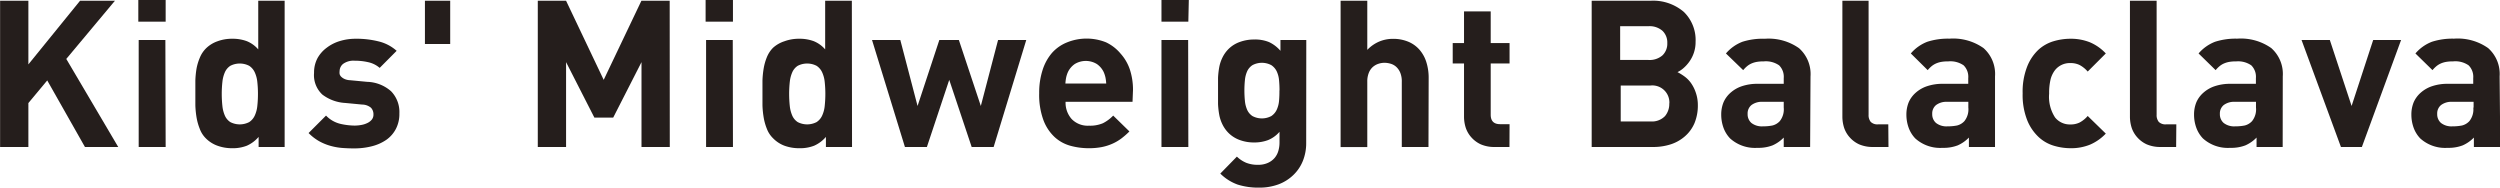 <svg xmlns="http://www.w3.org/2000/svg" width="265.16" height="19.89" viewBox="0 0 265.16 19.89"><defs><style>.cls-1{fill:#251e1c;}</style></defs><title>txt_item-26</title><g id="文字"><path class="cls-1" d="M12.54 15.59h-3.53l-4-7.06-2 2.4v4.66h-3v-15.51h3v6.75l5.48-6.75h3.7l-5.16 6.17zm5.03-13.29h-2.9v-2.3h2.9zm0 13.29h-2.86v-11.35h2.83z"/><path class="cls-1" d="M32 16.92h-2.76v-1.07a3.52 3.52 0 0 1-1.24.93 4.07 4.07 0 0 1-1.57.27 4.51 4.51 0 0 1-1.57-.27 3.31 3.31 0 0 1-1.22-.78 2.77 2.77 0 0 1-.64-1 5.84 5.84 0 0 1-.34-1.2 9.47 9.47 0 0 1-.13-1.31v-2.61a9.42 9.42 0 0 1 .13-1.3 5.6 5.6 0 0 1 .34-1.12 3 3 0 0 1 .66-1 3.32 3.32 0 0 1 1.21-.75 4.41 4.41 0 0 1 1.56-.27 4.34 4.34 0 0 1 1.54.25 3.16 3.16 0 0 1 1.23.88v-5.16h2.8zm-2.83-5.68a11.64 11.64 0 0 0-.07-1.24 3.2 3.2 0 0 0-.27-1 1.64 1.64 0 0 0-.59-.69 2.18 2.18 0 0 0-2 0 1.57 1.57 0 0 0-.58.69 3.4 3.4 0 0 0-.26 1 11.64 11.64 0 0 0-.07 1.29 12 12 0 0 0 .07 1.3 3.41 3.41 0 0 0 .26 1 1.57 1.57 0 0 0 .58.69 2.18 2.18 0 0 0 2 0 1.64 1.64 0 0 0 .59-.69 3.22 3.22 0 0 0 .27-1 12 12 0 0 0 .07-1.35zm15 2.11a3.43 3.43 0 0 1-.37 1.65 3.26 3.26 0 0 1-1 1.15 4.74 4.74 0 0 1-1.54.69 7.49 7.49 0 0 1-1.88.23q-.67 0-1.31-.05a6.54 6.54 0 0 1-1.24-.23 5.51 5.51 0 0 1-1.18-.49 5.09 5.09 0 0 1-1.11-.86l1.85-1.85a3.11 3.11 0 0 0 1.54.88 7 7 0 0 0 1.49.18 4 4 0 0 0 .73-.07 2.36 2.36 0 0 0 .64-.21 1.34 1.34 0 0 0 .46-.36.84.84 0 0 0 .17-.54 1 1 0 0 0-.26-.71 1.49 1.49 0 0 0-.94-.34l-1.79-.17a4.41 4.41 0 0 1-2.43-.89 2.81 2.81 0 0 1-.88-2.3 3.24 3.24 0 0 1 .36-1.55 3.45 3.45 0 0 1 1-1.13 4.32 4.32 0 0 1 1.39-.7 5.73 5.73 0 0 1 1.67-.24 9.62 9.62 0 0 1 2.42.28 4.44 4.44 0 0 1 1.92 1l-1.8 1.81a2.76 2.76 0 0 0-1.2-.6 6.25 6.25 0 0 0-1.44-.16 1.88 1.88 0 0 0-1.23.33 1 1 0 0 0-.38.76 1.23 1.23 0 0 0 0 .32.64.64 0 0 0 .17.29 1.28 1.28 0 0 0 .36.24 1.62 1.62 0 0 0 .6.13l1.79.17a4 4 0 0 1 2.54 1 3.15 3.15 0 0 1 .88 2.34z" transform="translate(-1.81 -1.33)"/><path class="cls-1" d="M47.75 4.67h-2.68v-4.59h2.68zm23.29 10.92h-3v-9l-3 5.88h-2l-3-5.88v9h-3v-15.51h3l3.99 8.39 4-8.39h3zm6.7-13.29h-2.9v-2.3h2.9zm0 13.29h-2.85v-11.35h2.83z"/><path class="cls-1" d="M92.18 16.92h-2.77v-1.07a3.52 3.52 0 0 1-1.24.93 4.07 4.07 0 0 1-1.57.27 4.5 4.5 0 0 1-1.6-.27 3.31 3.31 0 0 1-1.19-.78 2.77 2.77 0 0 1-.66-1 5.85 5.85 0 0 1-.34-1.2 9.47 9.47 0 0 1-.13-1.31v-2.61a9.42 9.42 0 0 1 .13-1.3 5.62 5.62 0 0 1 .34-1.19 3 3 0 0 1 .66-1 3.31 3.31 0 0 1 1.19-.68 4.42 4.42 0 0 1 1.56-.27 4.34 4.34 0 0 1 1.54.25 3.16 3.16 0 0 1 1.23.88v-5.16h2.83zm-2.83-5.68a11.7 11.7 0 0 0-.07-1.24 3.2 3.2 0 0 0-.27-1 1.64 1.64 0 0 0-.59-.69 2.18 2.18 0 0 0-2 0 1.57 1.57 0 0 0-.58.69 3.41 3.41 0 0 0-.26 1 11.7 11.7 0 0 0-.07 1.29 12 12 0 0 0 .07 1.3 3.42 3.42 0 0 0 .26 1 1.57 1.57 0 0 0 .58.69 2.18 2.18 0 0 0 2 0 1.64 1.64 0 0 0 .59-.69 3.21 3.21 0 0 0 .27-1 12 12 0 0 0 .07-1.35z" transform="translate(-1.81 -1.33)"/><path class="cls-1" d="M108.85 4.24l-3.46 11.35h-2.33l-2.38-7.12-2.37 7.12h-2.33l-3.49-11.35h3l1.83 7 2.31-7h2.07l2.33 7 1.83-7z"/><path class="cls-1" d="M121.93 12.13h-7.1a2.6 2.6 0 0 0 .64 1.82 2.36 2.36 0 0 0 1.84.71 3.48 3.48 0 0 0 1.48-.26 4.07 4.07 0 0 0 1.09-.81l1.72 1.68a8.31 8.31 0 0 1-.87.76 4.91 4.91 0 0 1-.95.55 5.22 5.22 0 0 1-1.12.35 7.13 7.13 0 0 1-1.37.12 7.28 7.28 0 0 1-1.95-.26 4.06 4.06 0 0 1-1.68-.93 4.73 4.73 0 0 1-1.18-1.79 7.75 7.75 0 0 1-.45-2.84 7.8 7.8 0 0 1 .36-2.47 5.19 5.19 0 0 1 1-1.82 4.26 4.26 0 0 1 1.61-1.12 5.52 5.52 0 0 1 4.12 0 4.48 4.48 0 0 1 1.53 1.18 4.85 4.85 0 0 1 1 1.71 6.88 6.88 0 0 1 .33 2.17zm-2.79-1.94a4.81 4.81 0 0 0-.08-.64 3 3 0 0 0-.19-.58 2.18 2.18 0 0 0-.71-.84 2.25 2.25 0 0 0-2.37 0 2.18 2.18 0 0 0-.71.84 3 3 0 0 0-.19.58 4.81 4.81 0 0 0-.08.64z" transform="translate(-1.81 -1.33)"/><path class="cls-1" d="M126.04 2.3h-2.85v-2.3h2.9zm0 13.29h-2.85v-11.35h2.83z"/><path class="cls-1" d="M140.35 16.51a5 5 0 0 1-.35 1.88 4.28 4.28 0 0 1-1 1.49 4.55 4.55 0 0 1-1.58 1 5.8 5.8 0 0 1-2.06.35 7.25 7.25 0 0 1-2.27-.32 5 5 0 0 1-1.85-1.17l1.76-1.8a3.16 3.16 0 0 0 1 .66 3.27 3.27 0 0 0 1.23.21 2.46 2.46 0 0 0 1.07-.21 2 2 0 0 0 .71-.53 2 2 0 0 0 .39-.75 3.15 3.15 0 0 0 .12-.86v-1.15a3.19 3.19 0 0 1-1.22.88 4.11 4.11 0 0 1-1.48.25 4.32 4.32 0 0 1-1.52-.26 3.26 3.26 0 0 1-1.18-.74 3.33 3.33 0 0 1-.63-.87 4 4 0 0 1-.35-1 8.51 8.51 0 0 1-.14-1.21v-2.77a8.47 8.47 0 0 1 .14-1.2 4 4 0 0 1 .35-1 3.35 3.35 0 0 1 .63-.87 3.23 3.23 0 0 1 1.19-.74 4.41 4.41 0 0 1 1.54-.26 3.9 3.9 0 0 1 1.55.27 3.59 3.59 0 0 1 1.22.93v-1.15h2.74zm-2.83-5.58a10.9 10.9 0 0 0-.05-1.1 2.78 2.78 0 0 0-.25-.94 1.64 1.64 0 0 0-.57-.65 2.13 2.13 0 0 0-2 0 1.56 1.56 0 0 0-.56.65 3 3 0 0 0-.24.94 11.14 11.14 0 0 0 0 2.2 3.07 3.07 0 0 0 .24.95 1.55 1.55 0 0 0 .56.66 2.13 2.13 0 0 0 2 0 1.62 1.62 0 0 0 .57-.66 2.88 2.88 0 0 0 .25-.95 10.88 10.88 0 0 0 .04-1.1zm15.8 5.99h-2.83v-6.92a2.42 2.42 0 0 0-.16-.95 1.77 1.77 0 0 0-.42-.62 1.49 1.49 0 0 0-.6-.34 2.37 2.37 0 0 0-.66-.1 2.06 2.06 0 0 0-.65.11 1.72 1.72 0 0 0-.59.34 1.65 1.65 0 0 0-.42.62 2.43 2.43 0 0 0-.16.94v6.93h-2.83v-15.52h2.83v5.21a3.8 3.8 0 0 1 1.26-.88 3.73 3.73 0 0 1 1.46-.29 4.12 4.12 0 0 1 1.64.31 3.22 3.22 0 0 1 1.19.86 3.67 3.67 0 0 1 .72 1.32 5.49 5.49 0 0 1 .24 1.66zm8.59 0h-1.55a3.58 3.58 0 0 1-1.49-.28 3 3 0 0 1-1-.74 2.89 2.89 0 0 1-.59-1 3.86 3.86 0 0 1-.19-1.19v-5.65h-1.2v-2.16h1.2v-3.36h2.83v3.36h2v2.16h-2v5.44q0 1 1 1h1zm19.98-4.46a4.9 4.9 0 0 1-.35 1.92 3.85 3.85 0 0 1-1 1.39 4.27 4.27 0 0 1-1.5.86 6 6 0 0 1-1.92.29h-6.49v-15.51h6.23a5 5 0 0 1 3.54 1.18 4.15 4.15 0 0 1 1.25 3.18 3.5 3.5 0 0 1-.19 1.18 3.6 3.6 0 0 1-.48.93 3.89 3.89 0 0 1-.63.69 2.87 2.87 0 0 1-.62.41 5.48 5.48 0 0 1 .73.45 3.05 3.05 0 0 1 .69.69 3.85 3.85 0 0 1 .51 1 4 4 0 0 1 .23 1.34zm-3.24-6.56a1.71 1.71 0 0 0-.51-1.3 2.07 2.07 0 0 0-1.49-.49h-3v3.58h3a2.08 2.08 0 0 0 1.49-.49 1.71 1.71 0 0 0 .51-1.3zm.22 6.4a1.81 1.81 0 0 0-2-1.9h-3.16v3.81h3.16a1.92 1.92 0 0 0 1.54-.57 2 2 0 0 0 .45-1.34zm14.93 4.62h-2.8v-1a3.76 3.76 0 0 1-1.19.83 4.18 4.18 0 0 1-1.6.26 3.93 3.93 0 0 1-2.9-1 3.24 3.24 0 0 1-.7-1.13 4.09 4.09 0 0 1-.24-1.42 3.4 3.4 0 0 1 .24-1.27 2.87 2.87 0 0 1 .72-1 3.45 3.45 0 0 1 1.21-.71 5.08 5.08 0 0 1 1.71-.26h2.75v-.6a1.71 1.71 0 0 0-.49-1.36 2.47 2.47 0 0 0-1.62-.42 4.16 4.16 0 0 0-.72.05 2.49 2.49 0 0 0-.56.16 2 2 0 0 0-.47.28 3 3 0 0 0-.44.44l-1.83-1.77a4.36 4.36 0 0 1 1.75-1.24 7.13 7.13 0 0 1 2.38-.32 5.59 5.59 0 0 1 3.62 1 3.66 3.66 0 0 1 1.22 3zm-2.8-4.18v-.61h-2.24a1.82 1.82 0 0 0-1.18.34 1.15 1.15 0 0 0-.41.95 1.21 1.21 0 0 0 .4.95 1.8 1.8 0 0 0 1.23.36 4.91 4.91 0 0 0 1-.09 1.57 1.57 0 0 0 .78-.46 2 2 0 0 0 .42-1.44zm11.11 4.18h-1.61a3.66 3.66 0 0 1-1.5-.28 3 3 0 0 1-1-.74 2.89 2.89 0 0 1-.59-1 3.87 3.87 0 0 1-.19-1.19v-12.3h2.78v12.09a1.12 1.12 0 0 0 .23.76 1 1 0 0 0 .77.26h1.09zm11.3 0h-2.77v-1a3.76 3.76 0 0 1-1.19.83 4.18 4.18 0 0 1-1.6.26 3.93 3.93 0 0 1-2.9-1 3.24 3.24 0 0 1-.7-1.13 4.09 4.09 0 0 1-.24-1.42 3.4 3.4 0 0 1 .24-1.27 2.87 2.87 0 0 1 .72-1 3.45 3.45 0 0 1 1.21-.71 5.08 5.08 0 0 1 1.71-.26h2.68v-.6a1.71 1.71 0 0 0-.49-1.36 2.47 2.47 0 0 0-1.62-.42 4.16 4.16 0 0 0-.72.05 2.49 2.49 0 0 0-.56.16 2.05 2.05 0 0 0-.47.28 3.07 3.07 0 0 0-.44.44l-1.79-1.77a4.36 4.36 0 0 1 1.75-1.24 7.13 7.13 0 0 1 2.34-.33 5.59 5.59 0 0 1 3.62 1 3.66 3.66 0 0 1 1.22 3zm-2.83-4.18v-.61h-2.24a1.82 1.82 0 0 0-1.18.34 1.15 1.15 0 0 0-.41.95 1.21 1.21 0 0 0 .4.95 1.8 1.8 0 0 0 1.23.36 4.91 4.91 0 0 0 1-.09 1.57 1.57 0 0 0 .78-.46 2 2 0 0 0 .42-1.44zm14.58 2.76a5.06 5.06 0 0 1-1.67 1.17 5.3 5.3 0 0 1-2.08.38 6.28 6.28 0 0 1-1.75-.26 4.08 4.08 0 0 1-1.63-.93 5 5 0 0 1-1.21-1.79 7.27 7.27 0 0 1-.48-2.84 7.28 7.28 0 0 1 .48-2.84 4.94 4.94 0 0 1 1.18-1.77 4.15 4.15 0 0 1 1.63-.92 6.32 6.32 0 0 1 1.75-.26 5.47 5.47 0 0 1 2.08.37 4.93 4.93 0 0 1 1.7 1.19l-1.92 1.92a3 3 0 0 0-.85-.69 2.16 2.16 0 0 0-1-.21 2 2 0 0 0-1.61.74 2.69 2.69 0 0 0-.48 1 6.12 6.12 0 0 0-.15 1.5 4 4 0 0 0 .63 2.53 2 2 0 0 0 1.61.74 2.16 2.16 0 0 0 1-.21 3 3 0 0 0 .85-.69zm7.46 1.42h-1.62a3.66 3.66 0 0 1-1.5-.28 3 3 0 0 1-1-.74 2.89 2.89 0 0 1-.59-1 3.87 3.87 0 0 1-.19-1.19v-12.3h2.83v12.09a1.13 1.13 0 0 0 .23.76 1 1 0 0 0 .77.26h1.09zm11.3 0h-2.77v-1a3.76 3.76 0 0 1-1.19.83 4.18 4.18 0 0 1-1.6.26 3.93 3.93 0 0 1-2.9-1 3.24 3.24 0 0 1-.7-1.13 4.09 4.09 0 0 1-.24-1.42 3.4 3.4 0 0 1 .24-1.27 2.87 2.87 0 0 1 .72-1 3.45 3.45 0 0 1 1.21-.71 5.08 5.08 0 0 1 1.71-.26h2.68v-.6a1.71 1.71 0 0 0-.49-1.36 2.47 2.47 0 0 0-1.59-.42 4.16 4.16 0 0 0-.72.05 2.49 2.49 0 0 0-.56.16 2 2 0 0 0-.47.28 3 3 0 0 0-.44.44l-1.81-1.77a4.36 4.36 0 0 1 1.75-1.24 7.13 7.13 0 0 1 2.34-.33 5.59 5.59 0 0 1 3.62 1 3.66 3.66 0 0 1 1.22 3zm-2.83-4.18v-.61h-2.24a1.82 1.82 0 0 0-1.18.34 1.15 1.15 0 0 0-.41.95 1.21 1.21 0 0 0 .4.95 1.8 1.8 0 0 0 1.23.36 4.91 4.91 0 0 0 1-.09 1.57 1.57 0 0 0 .78-.46 2 2 0 0 0 .42-1.44z" transform="translate(-1.81 -1.33)"/><path class="cls-1" d="M254.67 4.24l-4.16 11.35h-2.22l-4.18-11.35h3l2.31 7 2.29-7z"/><path class="cls-1" d="M267 16.92h-2.8v-1a3.76 3.76 0 0 1-1.19.83 4.18 4.18 0 0 1-1.6.26 3.93 3.93 0 0 1-2.9-1 3.24 3.24 0 0 1-.7-1.13 4.09 4.09 0 0 1-.24-1.42 3.4 3.4 0 0 1 .24-1.27 2.87 2.87 0 0 1 .72-1 3.45 3.45 0 0 1 1.21-.71 5.08 5.08 0 0 1 1.71-.26h2.68v-.6a1.71 1.71 0 0 0-.49-1.36 2.47 2.47 0 0 0-1.64-.42 4.16 4.16 0 0 0-.72.05 2.49 2.49 0 0 0-.56.16 2.05 2.05 0 0 0-.47.28 3.07 3.07 0 0 0-.44.44l-1.81-1.77a4.36 4.36 0 0 1 1.75-1.24 7.13 7.13 0 0 1 2.34-.33 5.59 5.59 0 0 1 3.62 1 3.66 3.66 0 0 1 1.22 3zm-2.83-4.18v-.61h-2.27a1.82 1.82 0 0 0-1.18.34 1.15 1.15 0 0 0-.41.95 1.21 1.21 0 0 0 .4.95 1.8 1.8 0 0 0 1.23.36 4.91 4.91 0 0 0 1-.09 1.57 1.57 0 0 0 .78-.46 2 2 0 0 0 .42-1.44z" transform="translate(-1.81 -1.33)"/></g></svg>